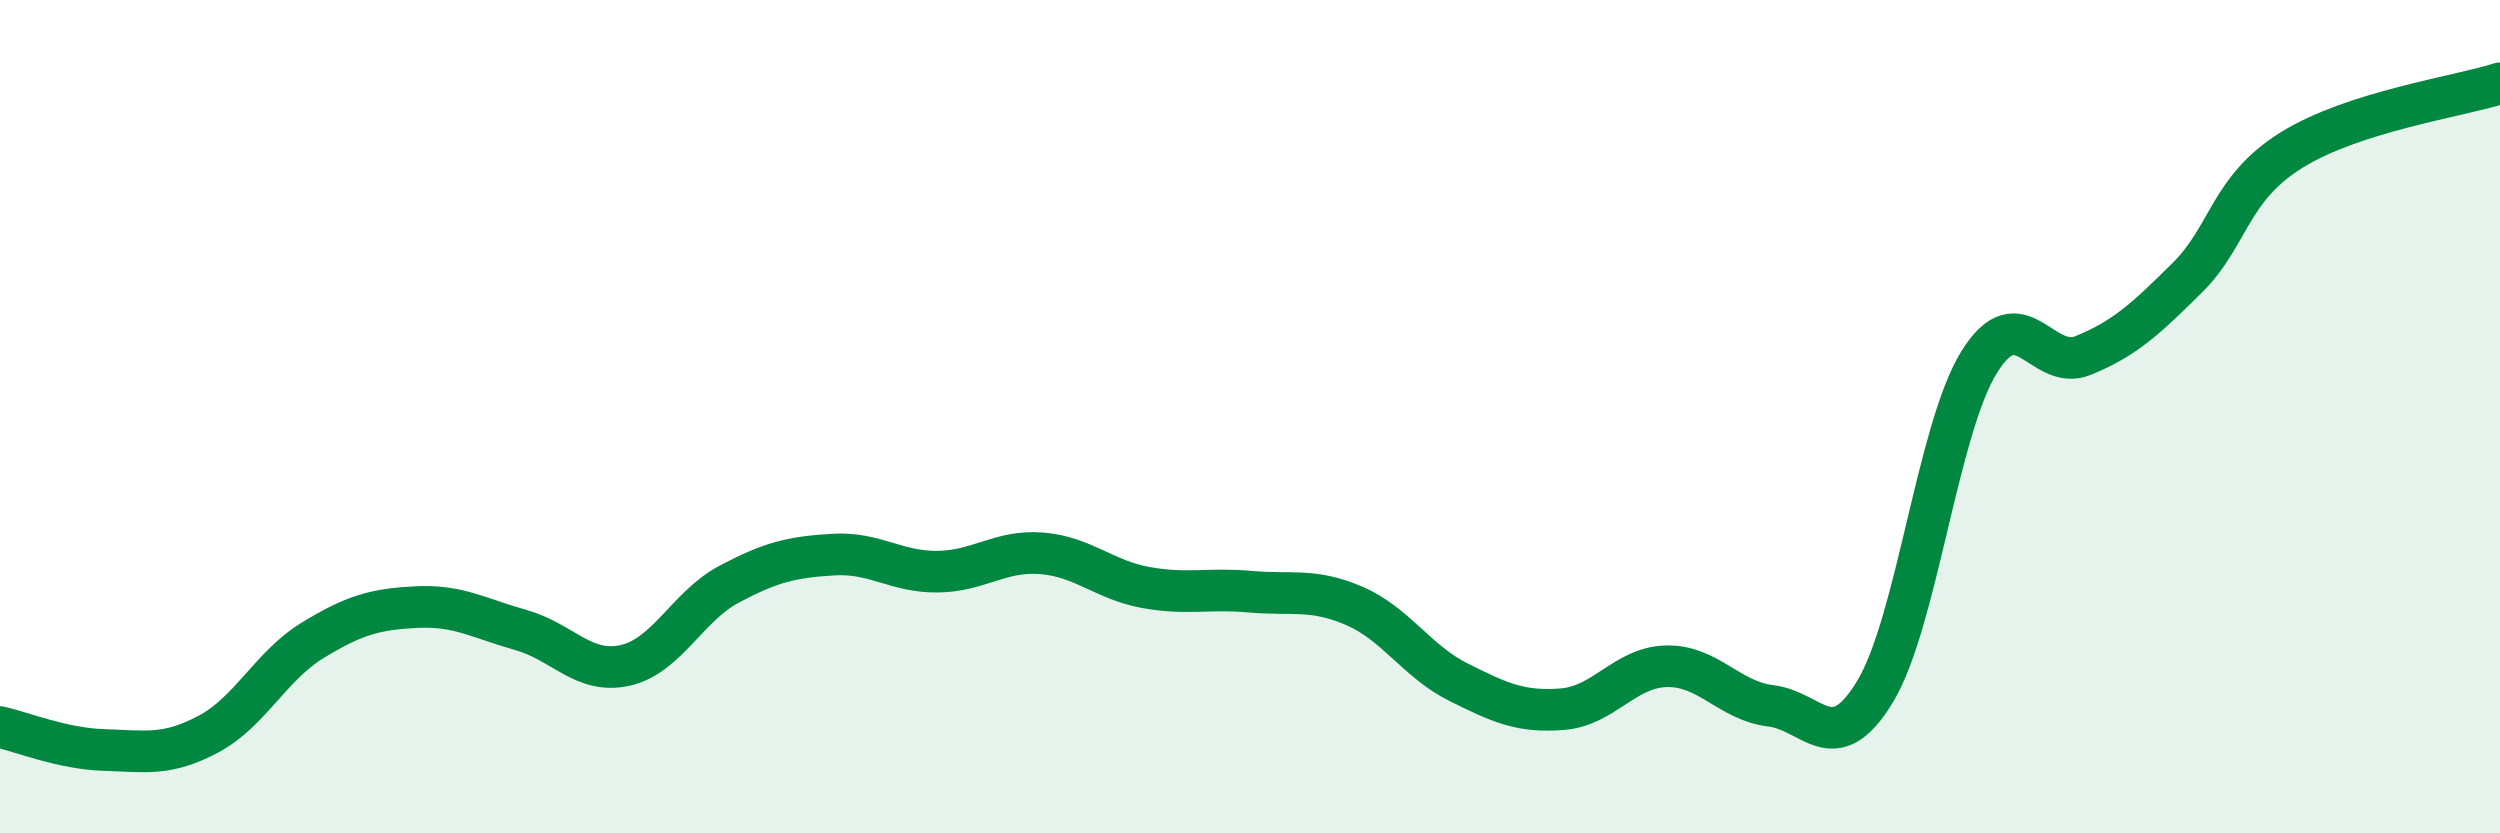 
    <svg width="60" height="20" viewBox="0 0 60 20" xmlns="http://www.w3.org/2000/svg">
      <path
        d="M 0,17.45 C 0.5,17.56 1.5,17.97 2.5,18 C 3.5,18.03 4,18.15 5,17.62 C 6,17.09 6.5,15.98 7.5,15.37 C 8.5,14.76 9,14.62 10,14.57 C 11,14.52 11.5,14.84 12.5,15.12 C 13.5,15.4 14,16.19 15,15.97 C 16,15.75 16.5,14.55 17.5,14.02 C 18.5,13.49 19,13.37 20,13.31 C 21,13.25 21.5,13.73 22.5,13.72 C 23.5,13.71 24,13.2 25,13.28 C 26,13.36 26.5,13.92 27.5,14.1 C 28.5,14.28 29,14.11 30,14.2 C 31,14.29 31.5,14.11 32.5,14.54 C 33.5,14.97 34,15.87 35,16.37 C 36,16.87 36.5,17.1 37.5,17.02 C 38.5,16.94 39,16.01 40,15.99 C 41,15.97 41.5,16.82 42.5,16.94 C 43.5,17.06 44,18.25 45,16.6 C 46,14.95 46.5,10.3 47.5,8.69 C 48.5,7.08 49,8.94 50,8.53 C 51,8.12 51.5,7.65 52.5,6.66 C 53.5,5.67 53.5,4.53 55,3.6 C 56.5,2.67 59,2.32 60,2L60 20L0 20Z"
        fill="#008740"
        opacity="0.1"
        stroke-linecap="round"
        stroke-linejoin="round"
      />
      <path
        d="M 0,17.45 C 0.5,17.56 1.5,17.97 2.5,18 C 3.5,18.03 4,18.15 5,17.62 C 6,17.09 6.5,15.98 7.5,15.37 C 8.5,14.76 9,14.62 10,14.57 C 11,14.52 11.5,14.84 12.5,15.12 C 13.5,15.4 14,16.19 15,15.97 C 16,15.75 16.5,14.55 17.5,14.02 C 18.5,13.49 19,13.37 20,13.31 C 21,13.25 21.5,13.73 22.5,13.72 C 23.5,13.71 24,13.2 25,13.28 C 26,13.36 26.5,13.92 27.5,14.1 C 28.5,14.28 29,14.11 30,14.2 C 31,14.29 31.5,14.11 32.5,14.54 C 33.5,14.97 34,15.87 35,16.37 C 36,16.87 36.5,17.1 37.5,17.02 C 38.5,16.94 39,16.01 40,15.99 C 41,15.97 41.5,16.82 42.5,16.94 C 43.5,17.06 44,18.25 45,16.6 C 46,14.95 46.5,10.3 47.5,8.69 C 48.5,7.08 49,8.94 50,8.53 C 51,8.12 51.5,7.65 52.5,6.66 C 53.5,5.67 53.5,4.53 55,3.6 C 56.5,2.67 59,2.32 60,2"
        stroke="#008740"
        stroke-width="1"
        fill="none"
        stroke-linecap="round"
        stroke-linejoin="round"
      />
    </svg>
  